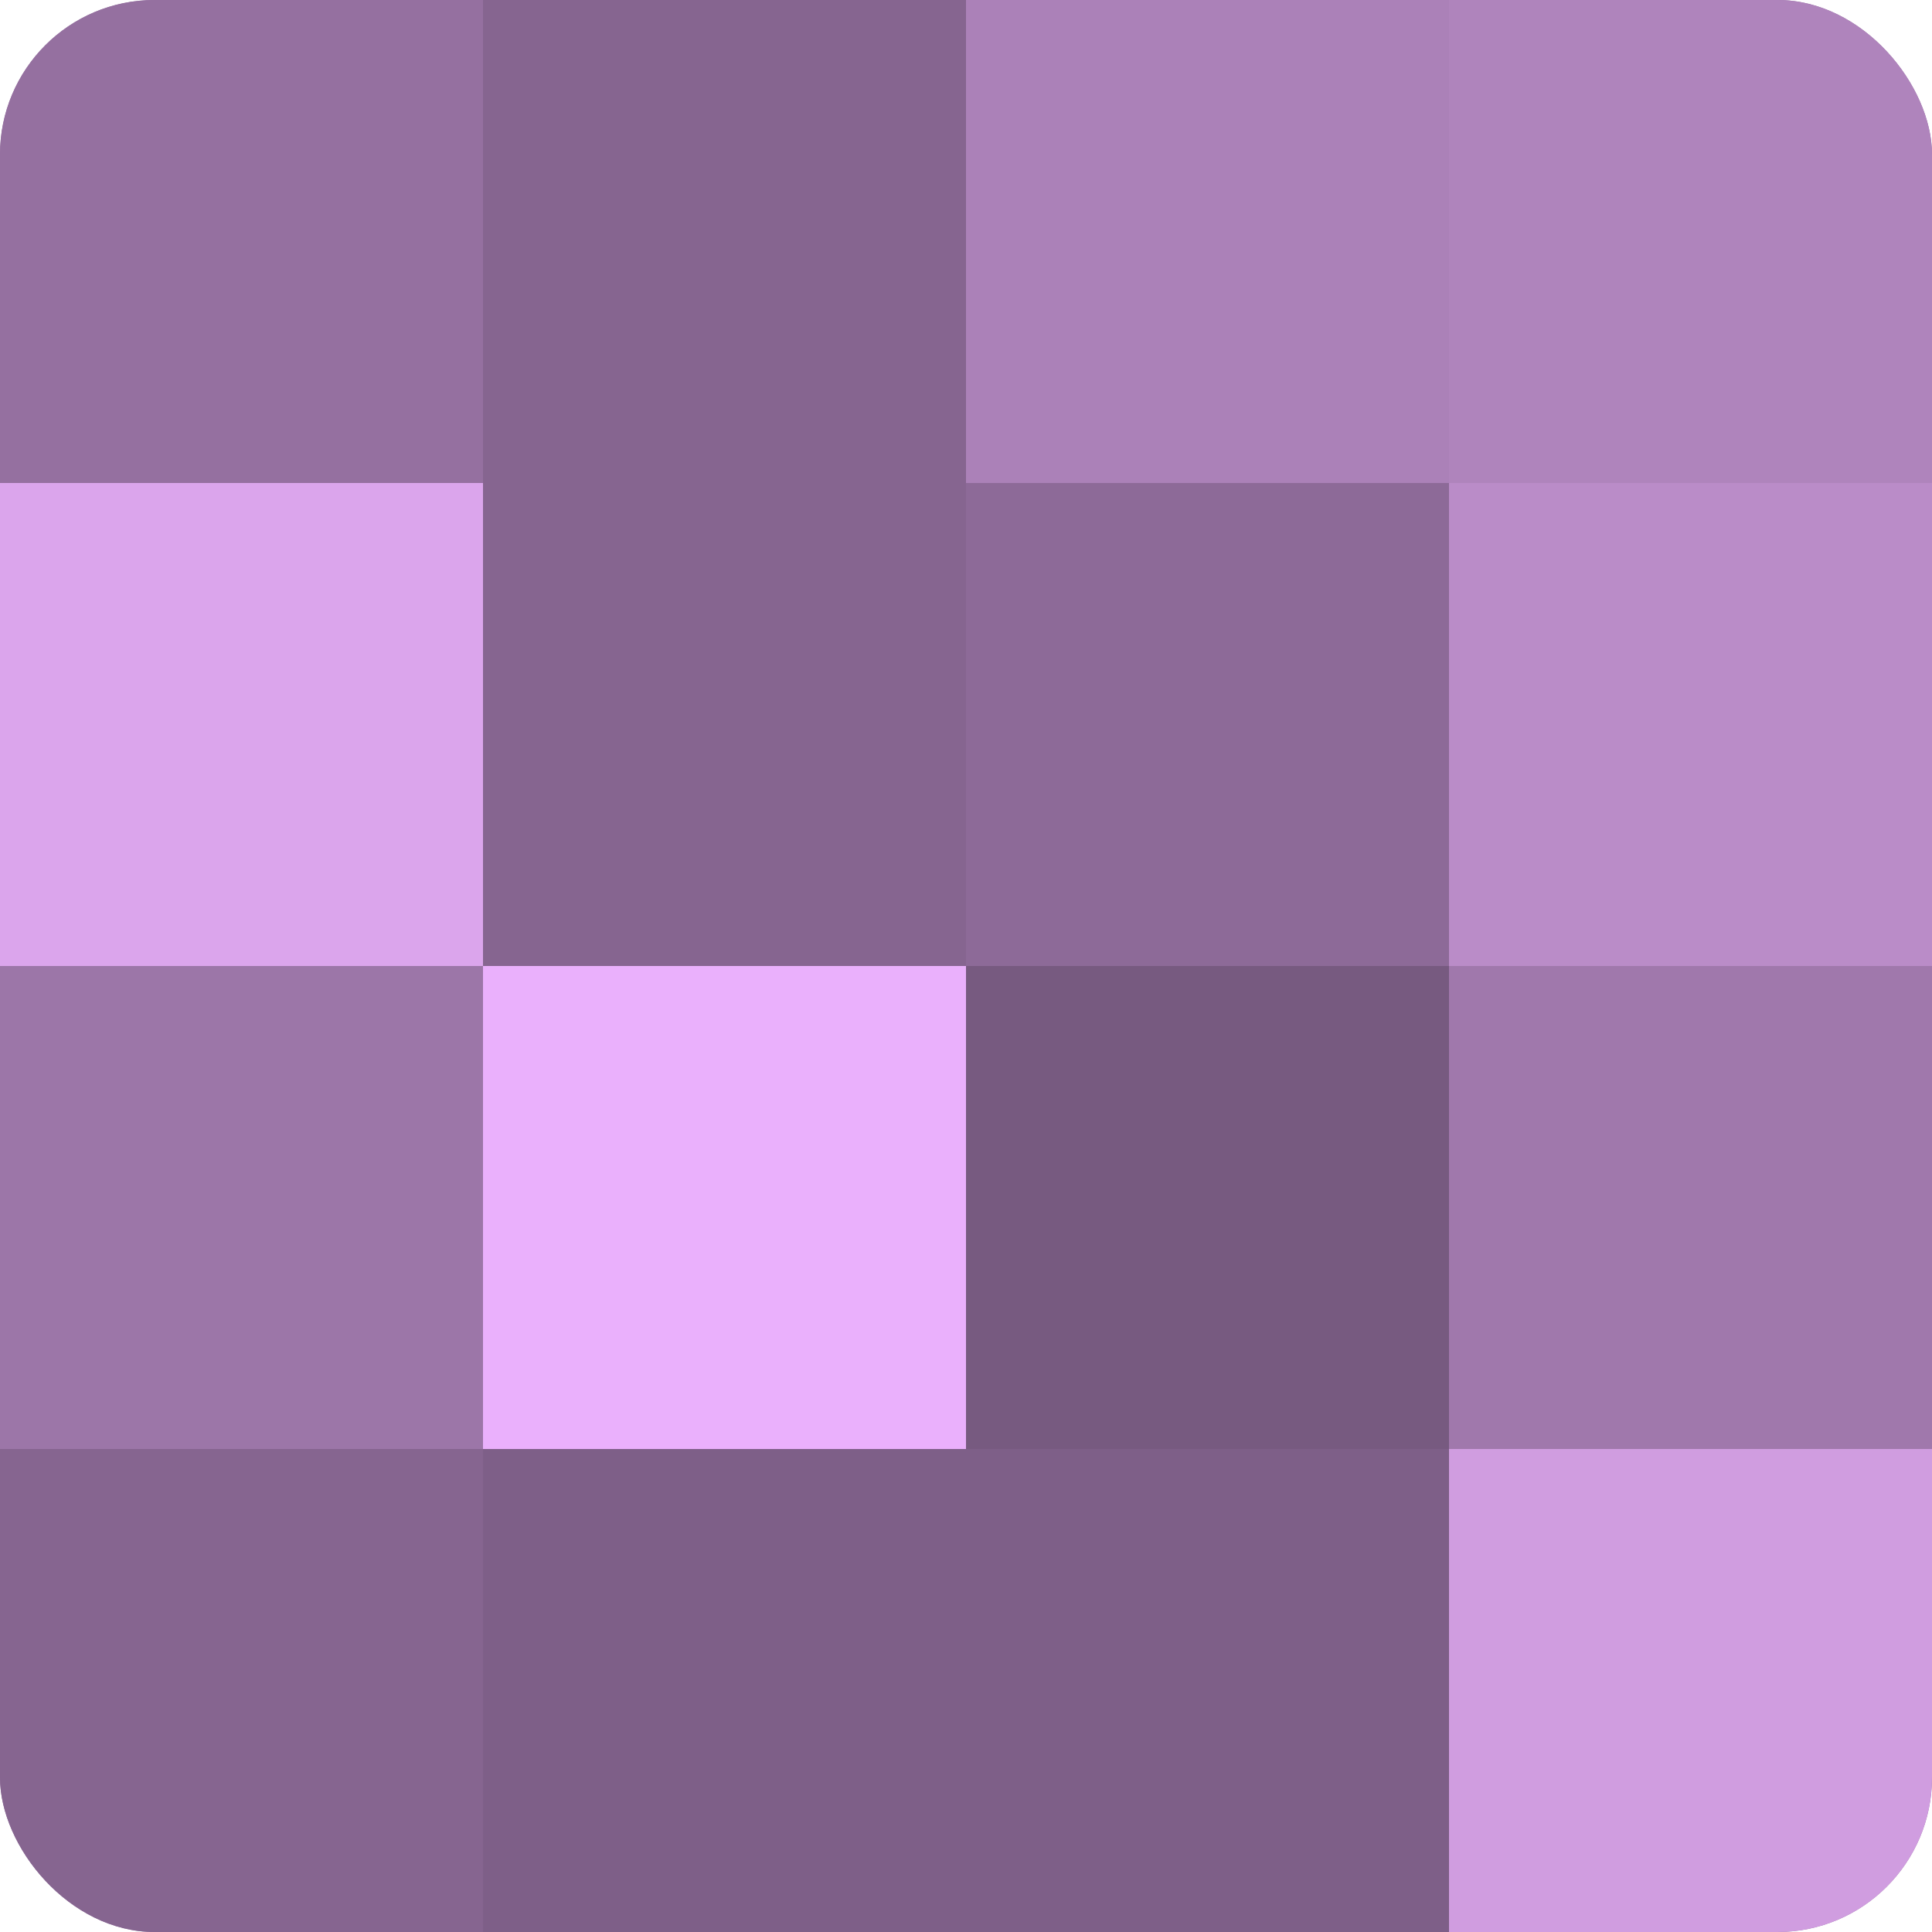 <?xml version="1.0" encoding="UTF-8"?>
<svg xmlns="http://www.w3.org/2000/svg" width="60" height="60" viewBox="0 0 100 100" preserveAspectRatio="xMidYMid meet"><defs><clipPath id="c" width="100" height="100"><rect width="100" height="100" rx="8" ry="8"/></clipPath></defs><g clip-path="url(#c)"><rect width="100" height="100" fill="#9570a0"/><rect width="25" height="25" fill="#9570a0"/><rect y="25" width="25" height="25" fill="#dba5ec"/><rect y="50" width="25" height="25" fill="#9c76a8"/><rect y="75" width="25" height="25" fill="#866590"/><rect x="25" width="25" height="25" fill="#866590"/><rect x="25" y="25" width="25" height="25" fill="#866590"/><rect x="25" y="50" width="25" height="25" fill="#eab0fc"/><rect x="25" y="75" width="25" height="25" fill="#7e5f88"/><rect x="50" width="25" height="25" fill="#ab81b8"/><rect x="50" y="25" width="25" height="25" fill="#8d6a98"/><rect x="50" y="50" width="25" height="25" fill="#775a80"/><rect x="50" y="75" width="25" height="25" fill="#7e5f88"/><rect x="75" width="25" height="25" fill="#af84bc"/><rect x="75" y="25" width="25" height="25" fill="#ba8cc8"/><rect x="75" y="50" width="25" height="25" fill="#a078ac"/><rect x="75" y="75" width="25" height="25" fill="#d09de0"/></g></svg>

